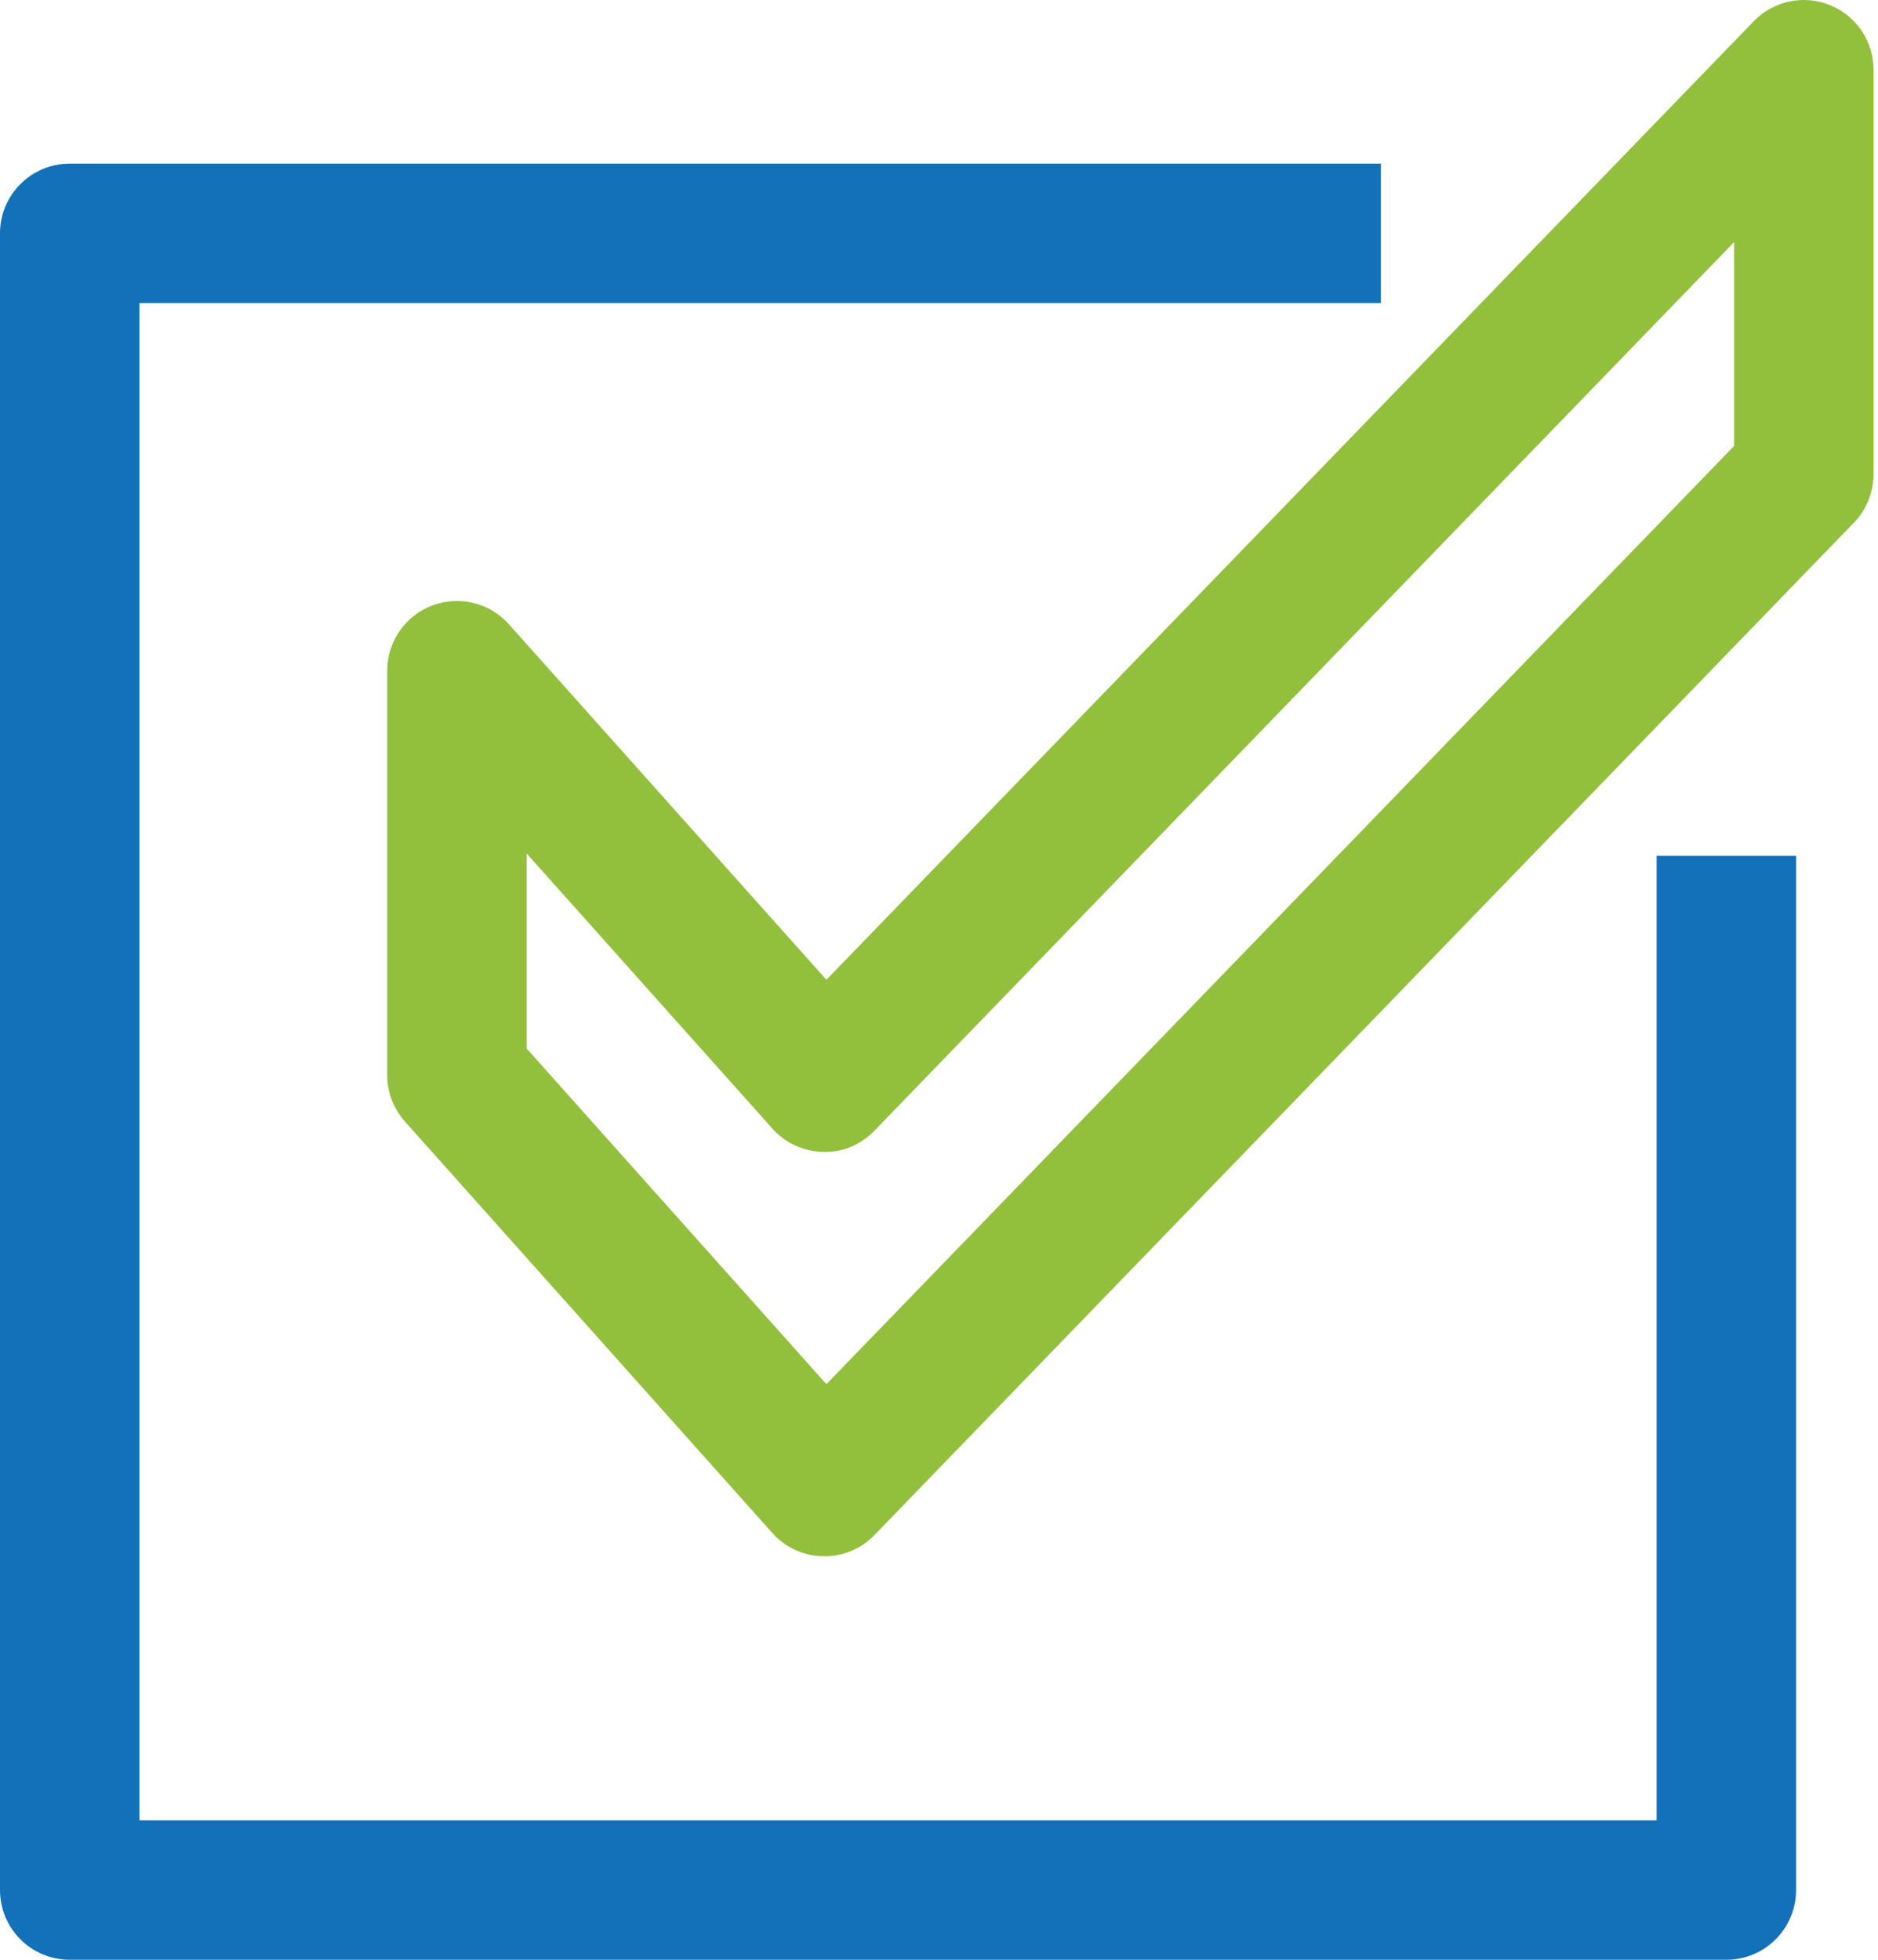 <?xml version="1.0" encoding="UTF-8" standalone="no"?><!DOCTYPE svg PUBLIC "-//W3C//DTD SVG 1.1//EN" "http://www.w3.org/Graphics/SVG/1.1/DTD/svg11.dtd"><svg width="100%" height="100%" viewBox="0 0 92 96" version="1.1" xmlns="http://www.w3.org/2000/svg" xmlns:xlink="http://www.w3.org/1999/xlink" xml:space="preserve" xmlns:serif="http://www.serif.com/" style="fill-rule:evenodd;clip-rule:evenodd;stroke-linejoin:round;stroke-miterlimit:2;"><path d="M81.155,89.169l-74.324,-0l0,-74.322l60.815,-0l-0,-6.831l-64.23,-0c-1.887,-0 -3.416,1.528 -3.416,3.415l0,81.153c0,1.887 1.529,3.416 3.416,3.416l81.154,0c1.887,0 3.416,-1.529 3.416,-3.416l-0,-50.66l-6.831,-0l-0,47.245Z" style="fill:#1271b9;fill-rule:nonzero;"/><path d="M84.951,21.844l-44.467,45.961l-14.684,-16.443l-0,-9.554l12.037,13.477c0.632,0.709 1.531,1.122 2.479,1.14c0.968,0.039 1.862,-0.357 2.523,-1.04l42.112,-43.526l0,9.985Zm4.696,-21.594c-1.292,-0.523 -2.768,-0.209 -3.735,0.791l-45.428,46.954l-15.553,-17.415c-0.942,-1.056 -2.434,-1.421 -3.766,-0.917c-1.322,0.506 -2.196,1.775 -2.196,3.192l-0,19.81c-0,0.84 0.31,1.649 0.869,2.275l17.999,20.156c0.632,0.709 1.531,1.121 2.479,1.139c0.023,0.001 0.045,0.001 0.068,0.001c0.925,0 1.81,-0.374 2.455,-1.041l47.983,-49.593c0.616,-0.637 0.96,-1.49 0.96,-2.376l0,-19.81c0,-1.391 -0.844,-2.644 -2.135,-3.166Z" style="fill:#92c03d;fill-rule:nonzero;"/></svg>
